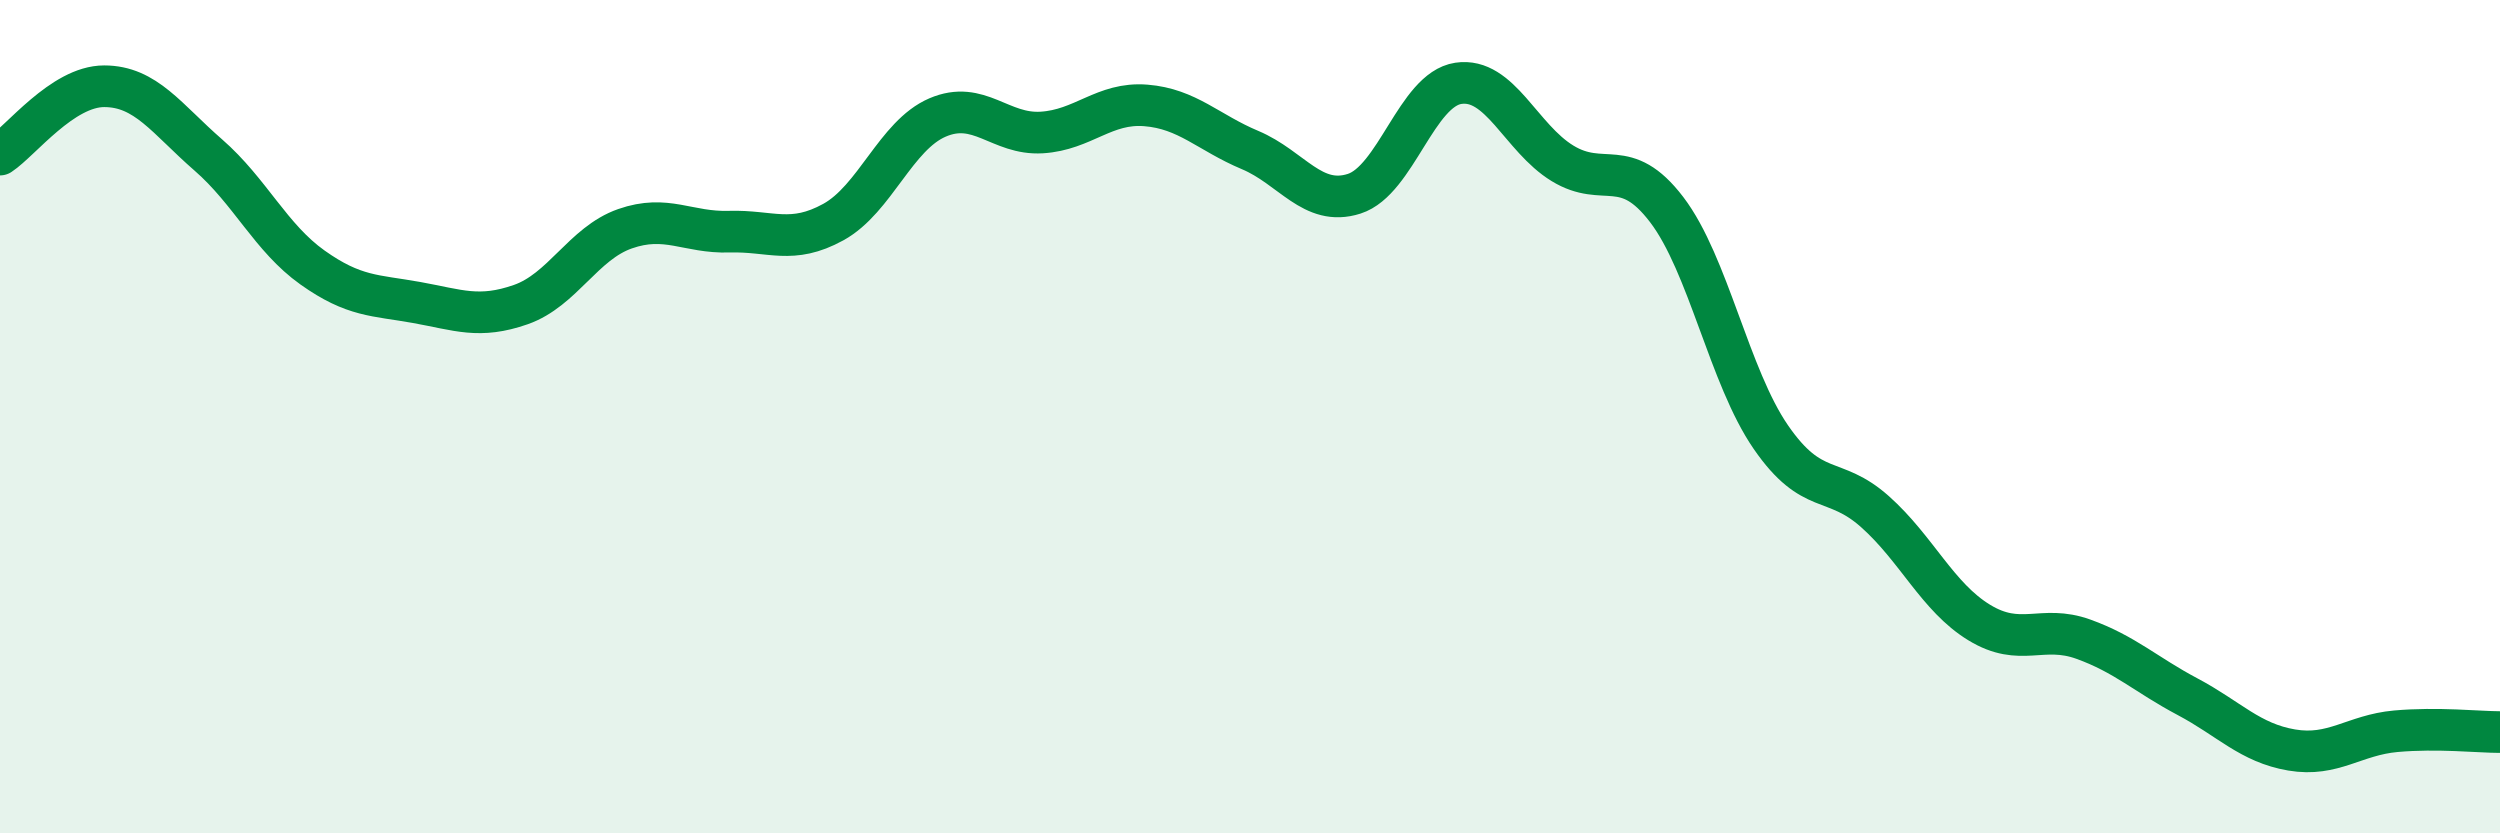 
    <svg width="60" height="20" viewBox="0 0 60 20" xmlns="http://www.w3.org/2000/svg">
      <path
        d="M 0,3.71 C 0.5,3.38 1.5,2.07 2.5,2.07 C 3.5,2.07 4,2.85 5,3.72 C 6,4.59 6.5,5.71 7.5,6.42 C 8.5,7.13 9,7.08 10,7.26 C 11,7.44 11.5,7.66 12.5,7.31 C 13.5,6.96 14,5.84 15,5.49 C 16,5.14 16.5,5.59 17.5,5.56 C 18.5,5.53 19,5.88 20,5.33 C 21,4.78 21.5,3.25 22.5,2.82 C 23.5,2.39 24,3.24 25,3.18 C 26,3.12 26.5,2.45 27.5,2.53 C 28.5,2.61 29,3.18 30,3.6 C 31,4.02 31.5,4.97 32.5,4.65 C 33.5,4.33 34,2.15 35,2 C 36,1.85 36.5,3.31 37.5,3.92 C 38.5,4.53 39,3.72 40,5.03 C 41,6.34 41.5,9.04 42.5,10.49 C 43.5,11.94 44,11.39 45,12.28 C 46,13.17 46.5,14.33 47.5,14.94 C 48.5,15.55 49,14.98 50,15.34 C 51,15.7 51.5,16.19 52.5,16.72 C 53.5,17.25 54,17.83 55,18 C 56,18.17 56.5,17.64 57.5,17.55 C 58.5,17.46 59.5,17.57 60,17.57L60 20L0 20Z"
        fill="#008740"
        opacity="0.1"
        stroke-linecap="round"
        stroke-linejoin="round"
      />
      <path
        d="M 0,3.71 C 0.5,3.38 1.5,2.07 2.5,2.07 C 3.5,2.07 4,2.85 5,3.72 C 6,4.59 6.5,5.71 7.5,6.42 C 8.5,7.13 9,7.08 10,7.26 C 11,7.44 11.5,7.66 12.5,7.31 C 13.5,6.96 14,5.84 15,5.49 C 16,5.14 16.5,5.59 17.5,5.56 C 18.5,5.53 19,5.88 20,5.33 C 21,4.78 21.5,3.25 22.5,2.82 C 23.5,2.39 24,3.24 25,3.18 C 26,3.12 26.5,2.45 27.5,2.53 C 28.5,2.61 29,3.18 30,3.6 C 31,4.02 31.5,4.97 32.5,4.65 C 33.5,4.33 34,2.15 35,2 C 36,1.85 36.5,3.31 37.5,3.92 C 38.5,4.53 39,3.72 40,5.03 C 41,6.34 41.5,9.04 42.5,10.49 C 43.5,11.94 44,11.39 45,12.28 C 46,13.17 46.5,14.33 47.5,14.94 C 48.5,15.55 49,14.98 50,15.34 C 51,15.7 51.5,16.19 52.5,16.72 C 53.5,17.25 54,17.83 55,18 C 56,18.17 56.5,17.64 57.5,17.55 C 58.5,17.46 59.5,17.57 60,17.57"
        stroke="#008740"
        stroke-width="1"
        fill="none"
        stroke-linecap="round"
        stroke-linejoin="round"
      />
    </svg>
  